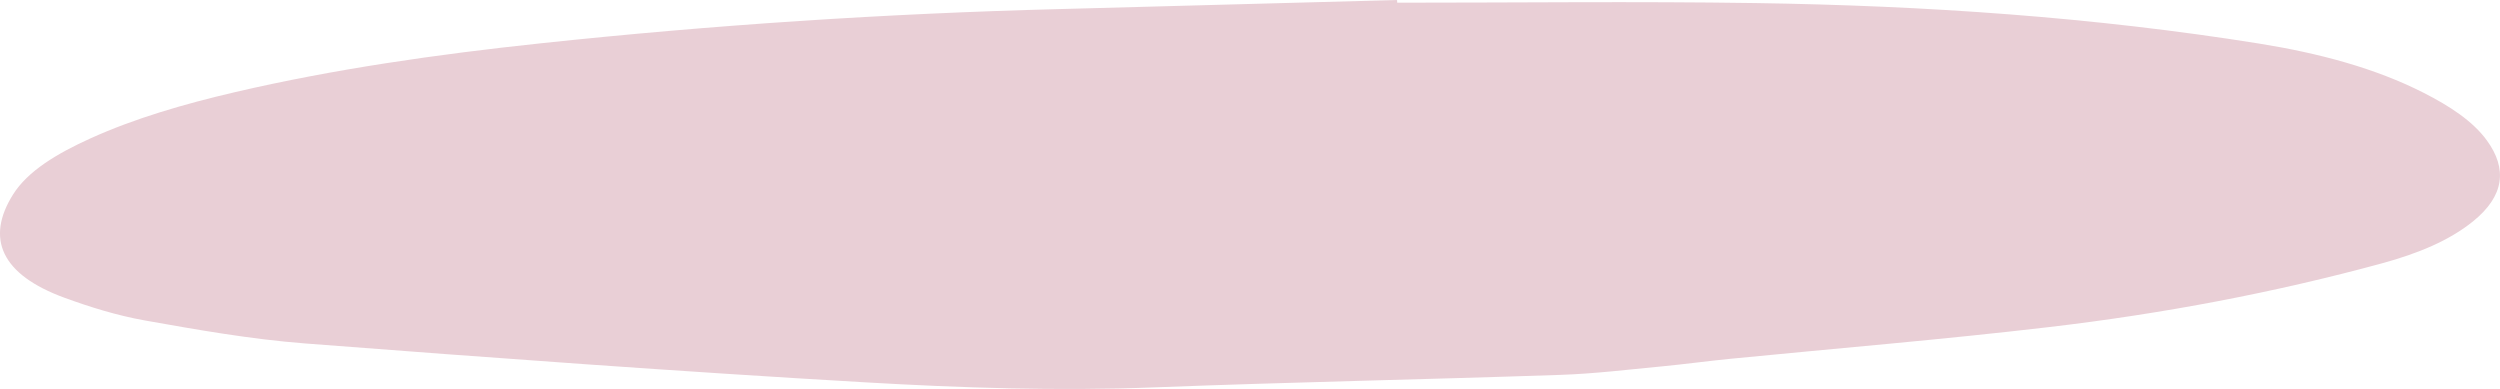 <svg viewBox="0 0 334.11 51.98" xmlns="http://www.w3.org/2000/svg"><path d="m186.74.36c15.96 0 31.92-.19 47.87.05 22.74.34 45.25 1.88 67.29 5.41 8.11 1.3 15.57 3.31 21.98 6.57 3.53 1.79 6.61 3.81 8.47 6.37 2.77 3.8 2.34 7.44-1.84 10.82-3.16 2.56-7.35 4.3-12.2 5.62-14.28 3.89-29.17 6.72-44.53 8.52-14.12 1.66-28.41 2.84-42.62 4.24-3.01.3-5.99.71-9.01 1-4.54.43-9.07.99-13.64 1.14-18.07.62-36.17.97-54.23 1.67-12.93.5-25.81.07-38.59-.67-25.02-1.45-49.98-3.28-74.91-5.2-7.24-.56-14.37-1.82-21.4-3.07-3.76-.67-7.37-1.8-10.74-3.03-8.49-3.1-10.58-7.93-6.9-13.8 1.98-3.16 5.9-5.49 10.36-7.51 5.9-2.67 12.49-4.59 19.37-6.19 13.18-3.07 26.88-5.03 40.77-6.51 22.97-2.45 46.11-3.98 69.43-4.58 15.01-.39 30.03-.81 45.04-1.21 0 .12.01.24.02.36z" fill="#e9cfd6"/></svg>